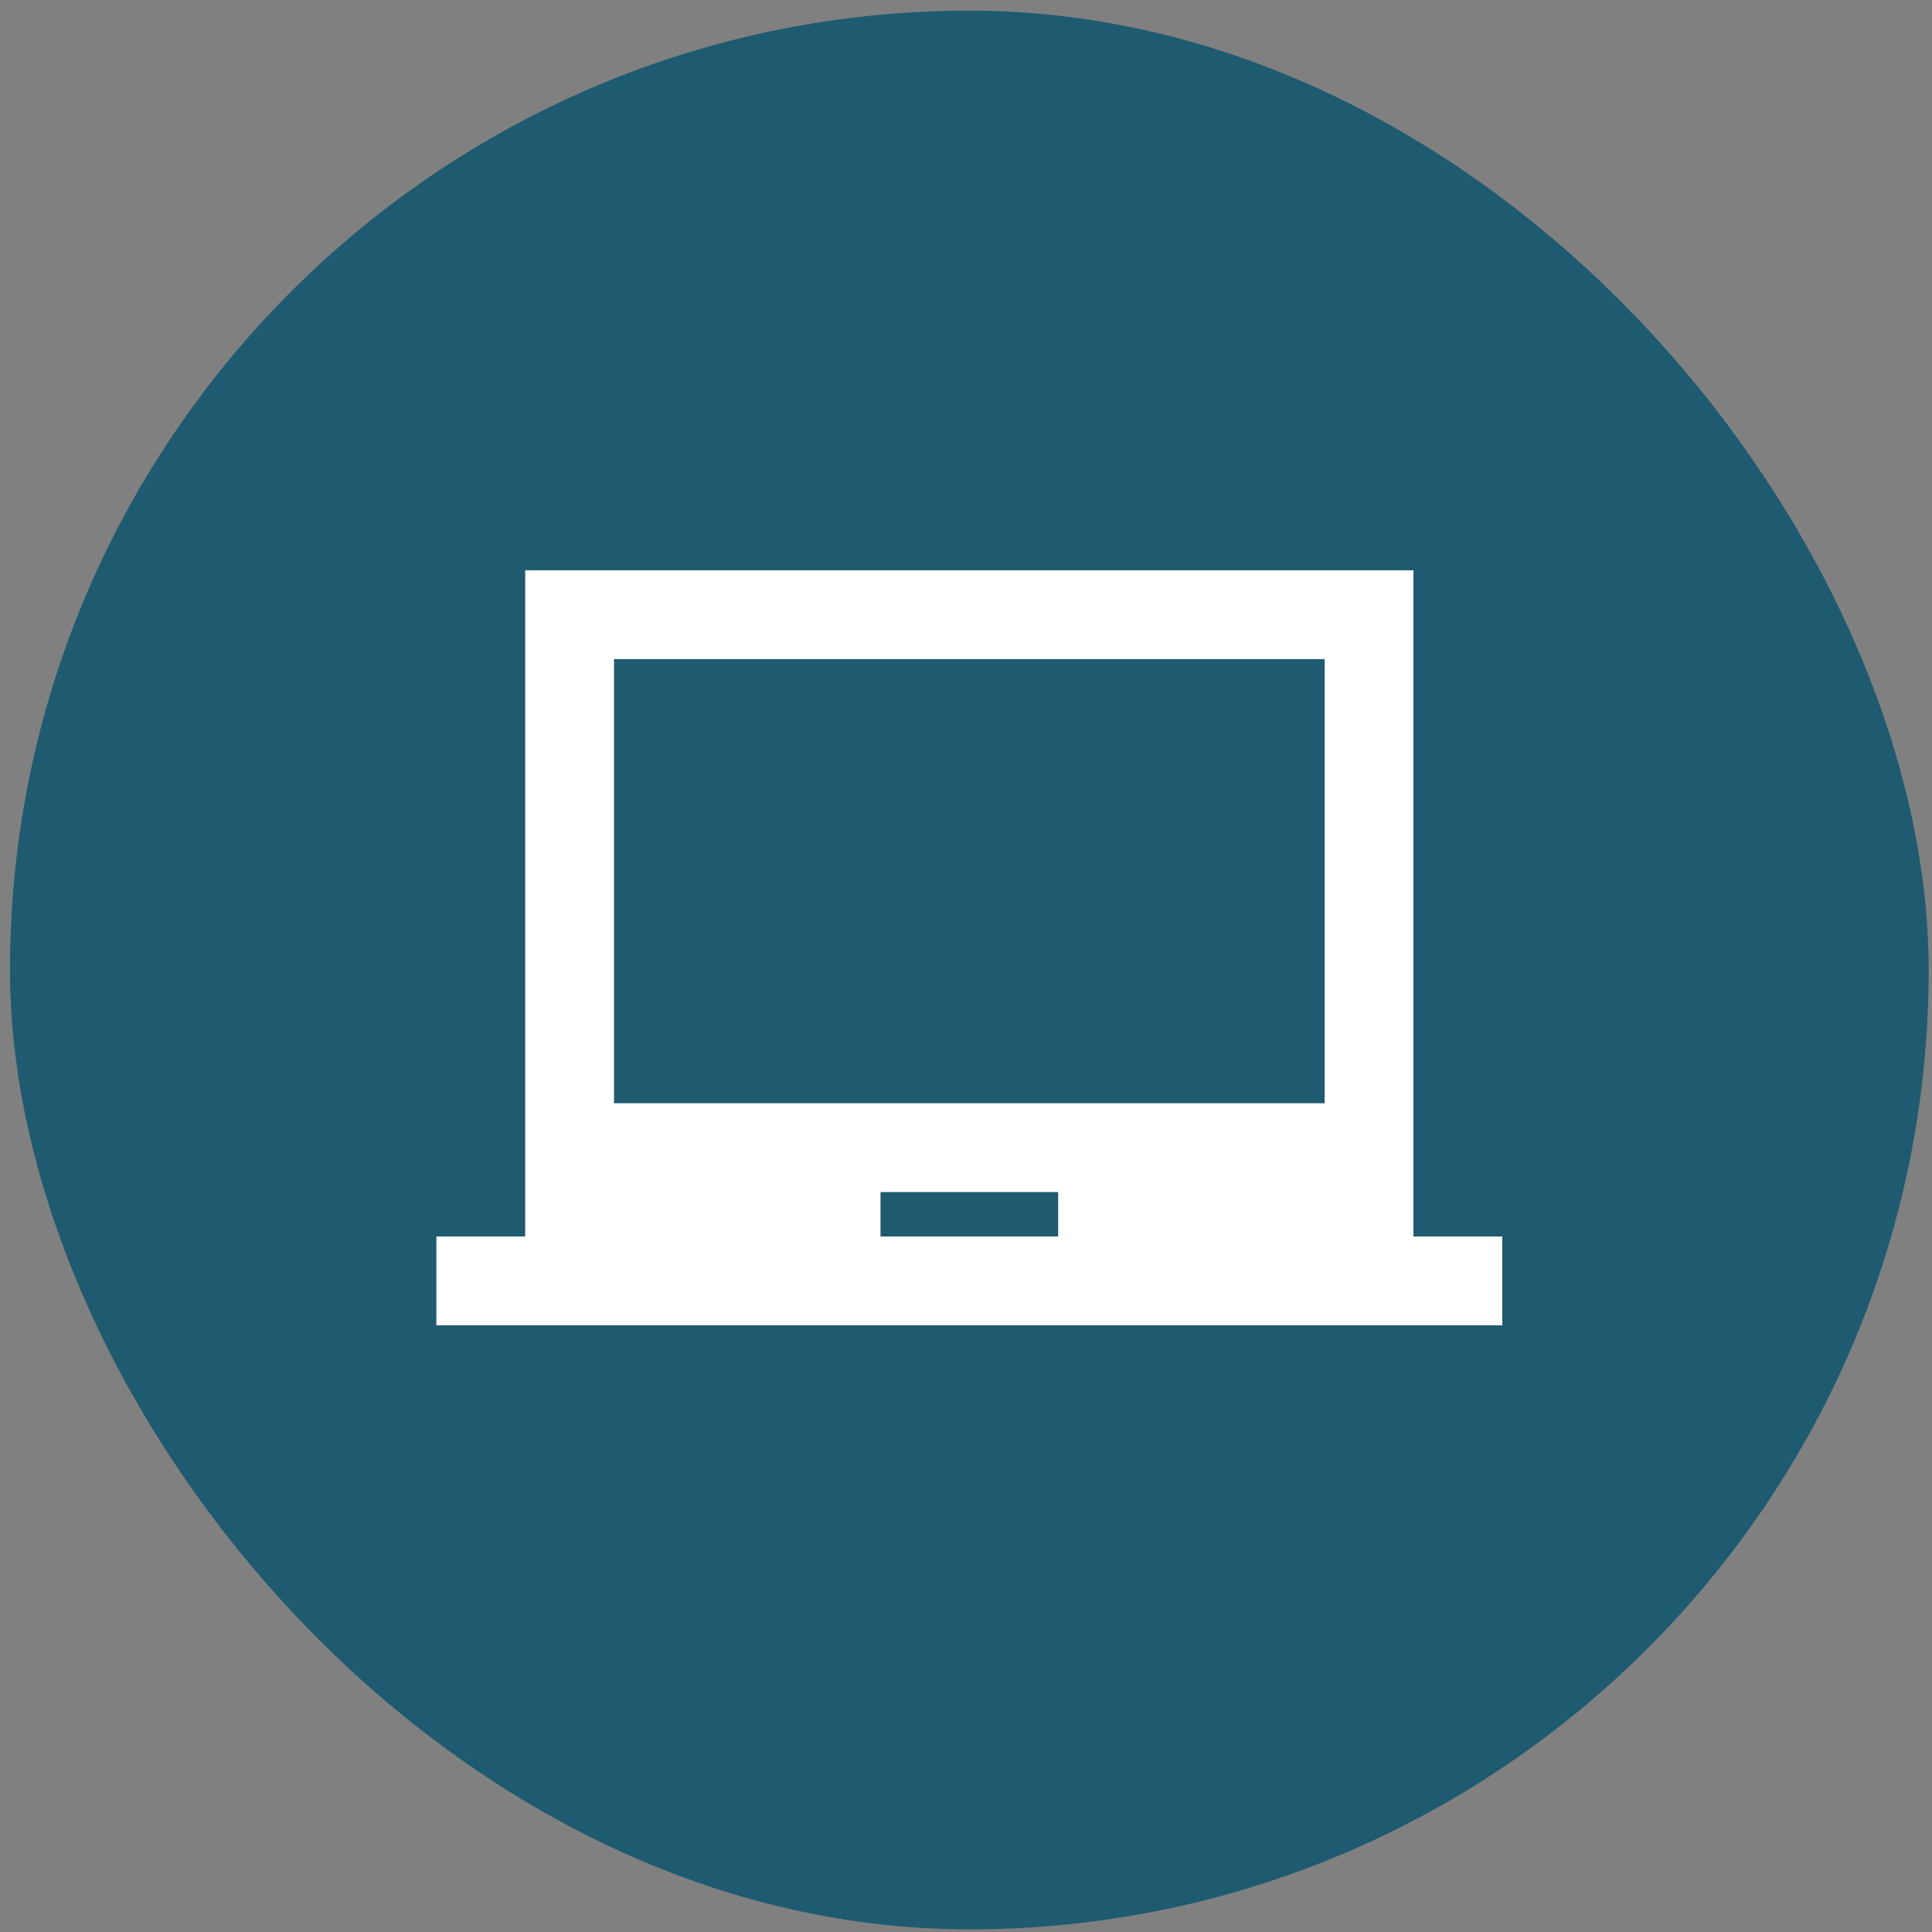<svg width="145" height="145" viewBox="0 0 145 145" fill="none" xmlns="http://www.w3.org/2000/svg">
<rect x="0" y="0" width="145" height="145" fill="#808080" stroke="none"/>
<rect x="0.75" y="0.801" width="144" height="144" rx="72" fill="#1E5B71"/>
<g clip-path="url(#clip0_6263_1618)">
<path d="M106.083 92.801V42.801H39.417V92.801H32.75V99.467H112.75V92.801H106.083ZM79.417 92.801H66.083V89.467H79.417V92.801ZM99.417 82.801H46.083V49.467H99.417V82.801Z" fill="white"/>
</g>
<defs>
<clipPath id="clip0_6263_1618">
<rect width="80" height="80" fill="white" transform="translate(32.75 32.801)"/>
</clipPath>
</defs>
</svg>
